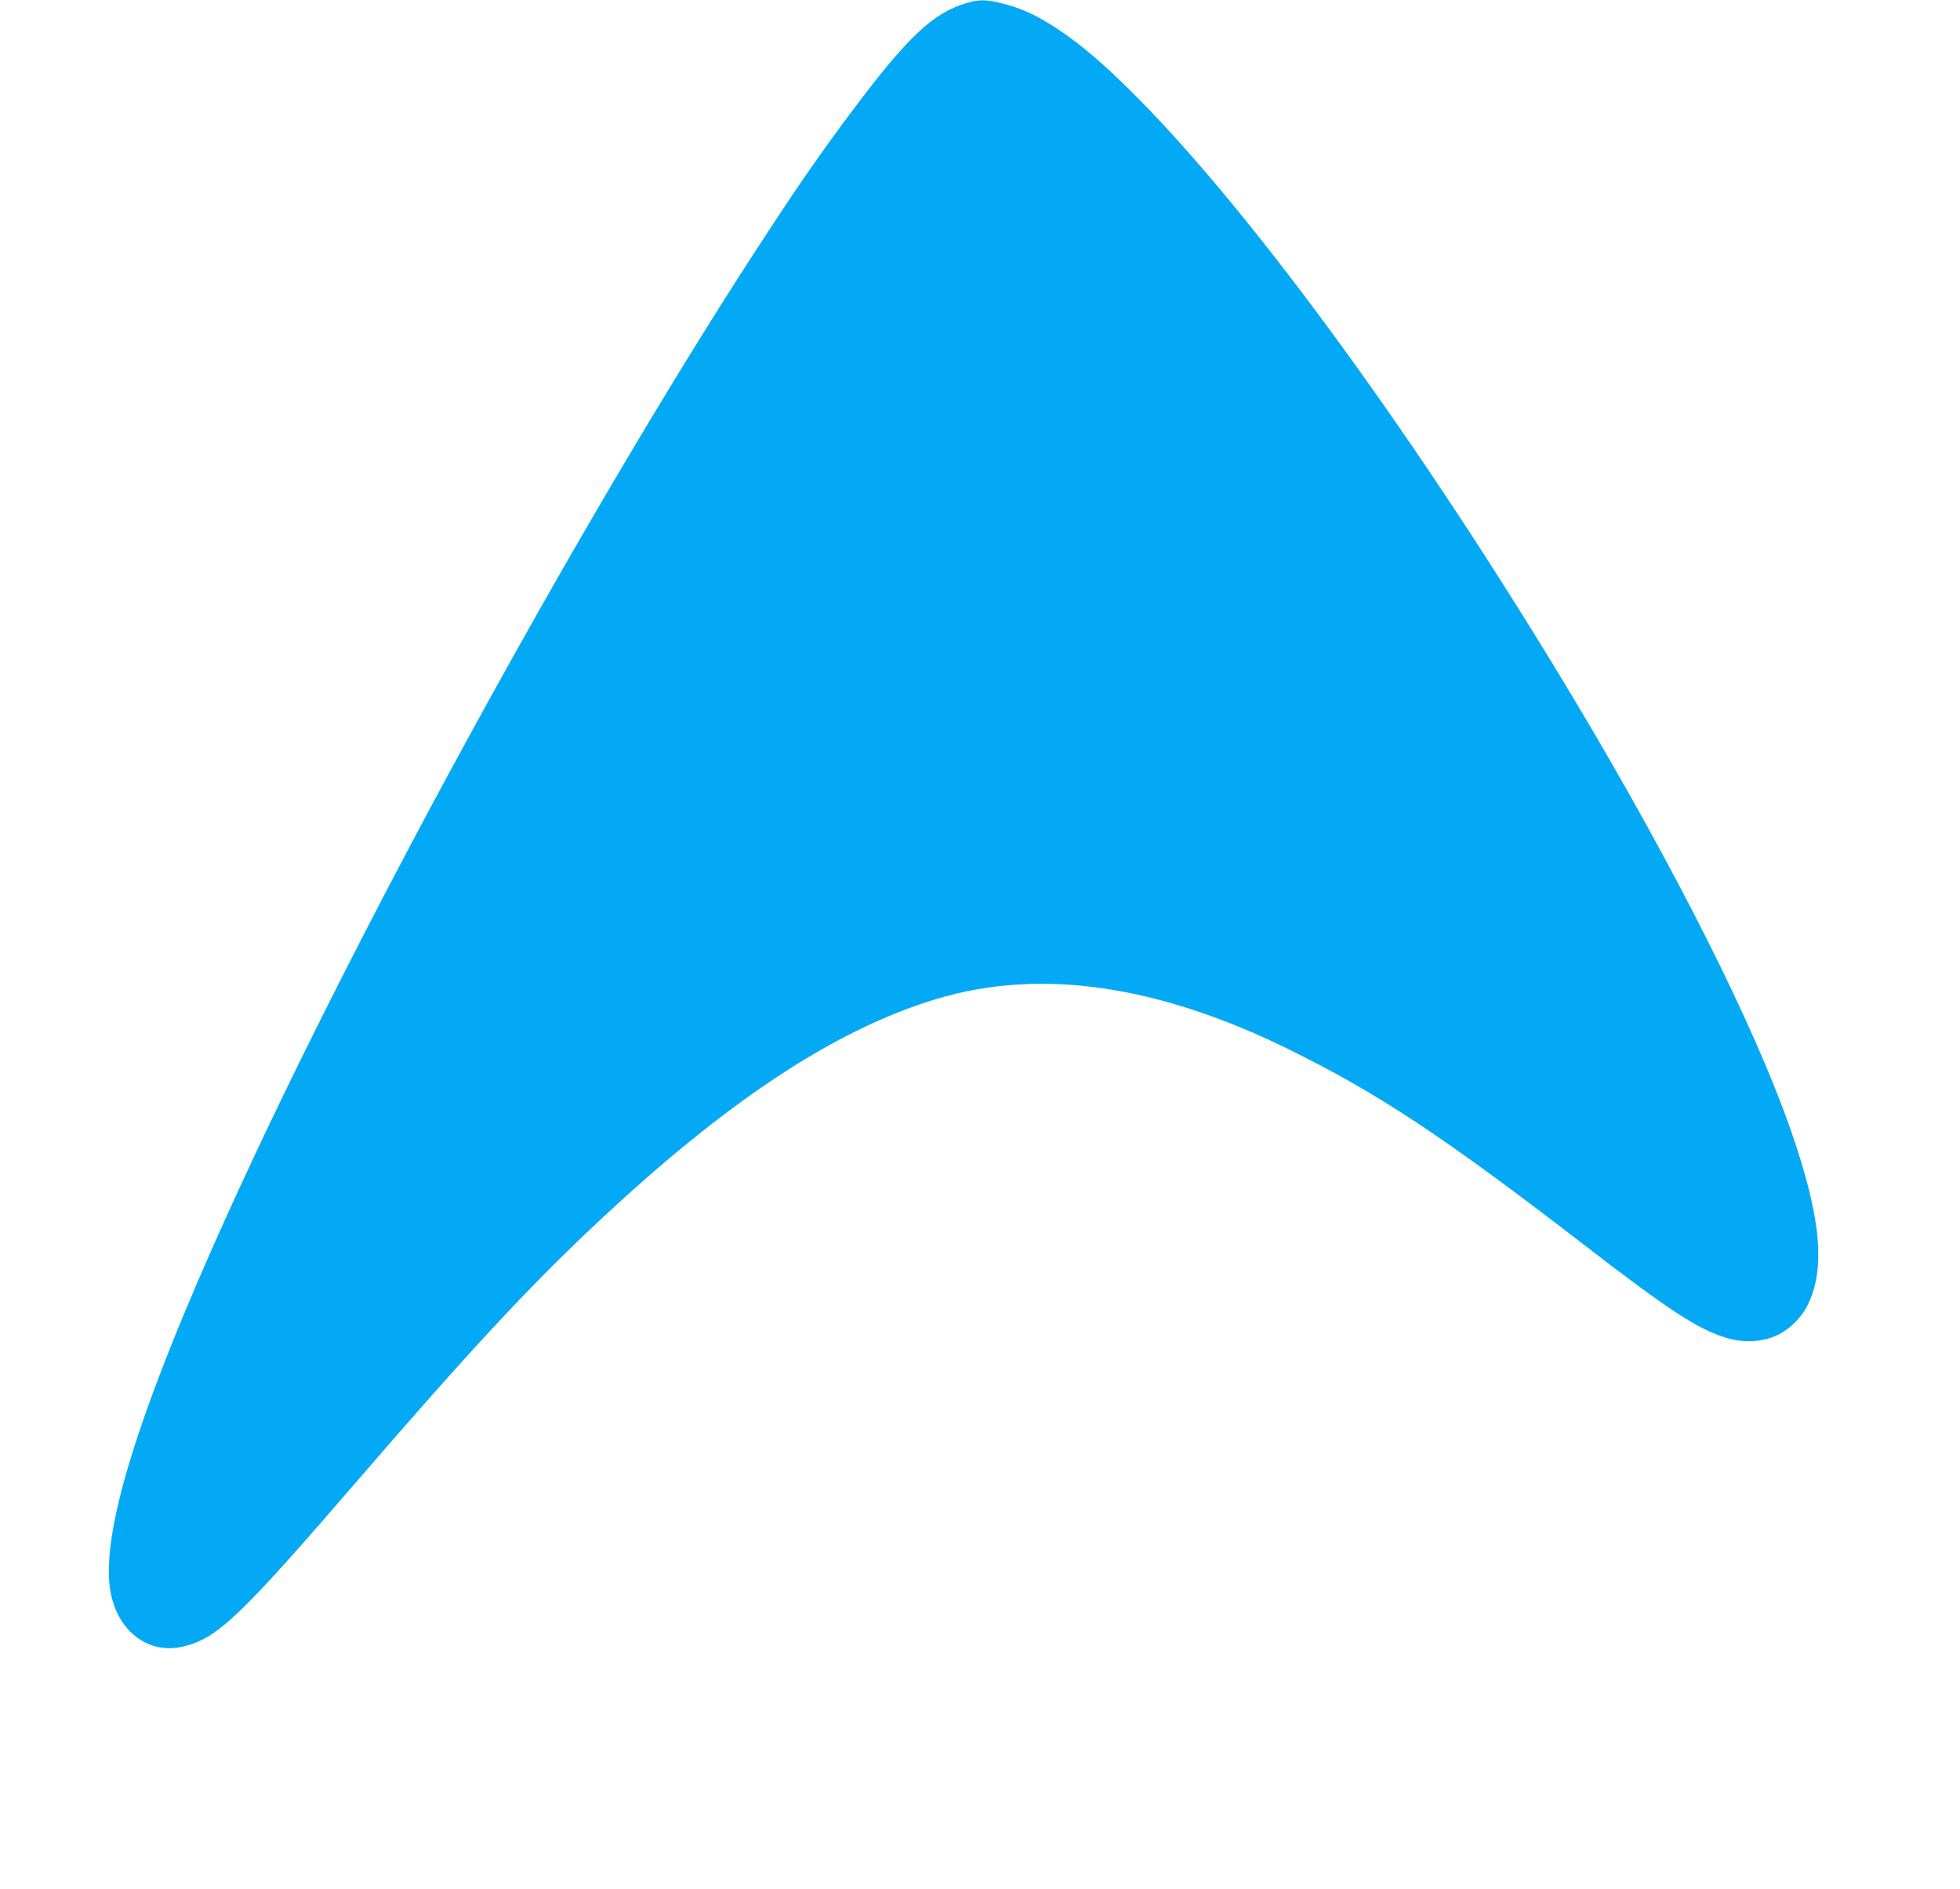 <?xml version="1.0" standalone="no"?>
<!DOCTYPE svg PUBLIC "-//W3C//DTD SVG 20010904//EN"
 "http://www.w3.org/TR/2001/REC-SVG-20010904/DTD/svg10.dtd">
<svg version="1.0" xmlns="http://www.w3.org/2000/svg"
 width="1280pt" height="1234pt" viewBox="0 0 1280 1234"
 preserveAspectRatio="xMidYMid meet">
<g transform="translate(0,1234) scale(0.1,-0.1)"
fill="#03a9f4" stroke="none">
<path d="M6312 12320 c-218 -64 -384 -220 -747 -705 -195 -261 -329 -453 -537
-770 -1141 -1734 -2651 -4476 -3526 -6400 -604 -1329 -856 -2146 -777 -2520
53 -248 249 -392 468 -341 225 52 369 189 1146 1090 716 830 1103 1247 1529
1649 863 815 1577 1289 2246 1491 677 205 1449 94 2312 -333 579 -286 1003
-567 1904 -1261 575 -444 757 -562 947 -620 110 -33 234 -26 326 17 87 41 164
118 205 204 115 241 83 569 -109 1125 -235 680 -752 1710 -1412 2814 -994
1661 -2097 3180 -2877 3960 -202 202 -339 320 -495 425 -135 90 -235 138 -360
170 -110 29 -156 30 -243 5z"/>
</g>
</svg>

